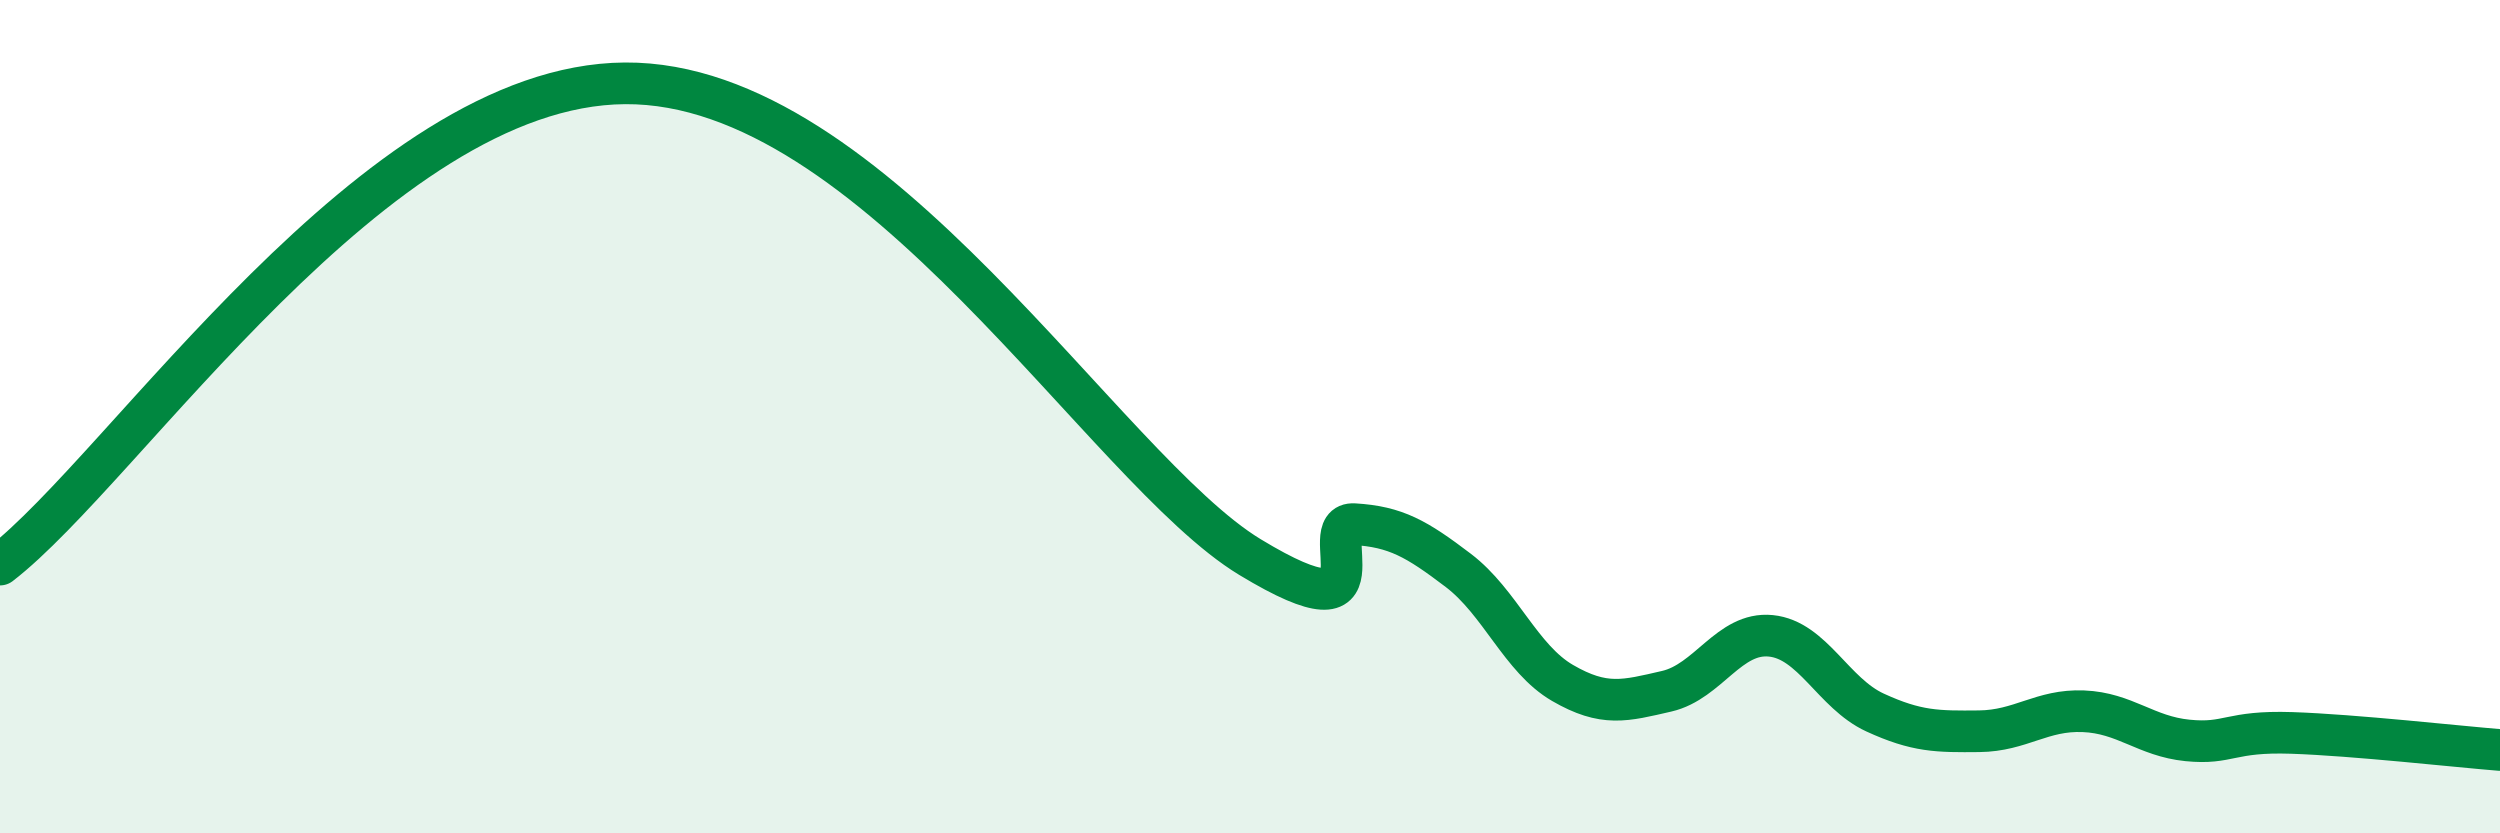 
    <svg width="60" height="20" viewBox="0 0 60 20" xmlns="http://www.w3.org/2000/svg">
      <path
        d="M 0,13.55 C 3,11.24 9,2.04 15,2 C 21,1.96 26.5,11.25 30,13.37 C 33.5,15.49 31.5,12.52 32.5,12.58 C 33.5,12.64 34,12.93 35,13.69 C 36,14.45 36.5,15.81 37.5,16.39 C 38.5,16.97 39,16.82 40,16.59 C 41,16.36 41.5,15.16 42.5,15.26 C 43.5,15.36 44,16.64 45,17.1 C 46,17.56 46.5,17.56 47.5,17.55 C 48.5,17.54 49,17.03 50,17.07 C 51,17.11 51.5,17.67 52.5,17.77 C 53.5,17.87 53.5,17.54 55,17.59 C 56.5,17.64 59,17.92 60,18L60 20L0 20Z"
        fill="#008740"
        opacity="0.1"
        stroke-linecap="round"
        stroke-linejoin="round"
      />
      <path
        d="M 0,13.55 C 3,11.24 9,2.04 15,2 C 21,1.96 26.5,11.25 30,13.37 C 33.5,15.49 31.5,12.52 32.5,12.58 C 33.5,12.64 34,12.93 35,13.69 C 36,14.45 36.5,15.81 37.5,16.39 C 38.5,16.97 39,16.82 40,16.59 C 41,16.36 41.5,15.16 42.5,15.26 C 43.5,15.36 44,16.64 45,17.1 C 46,17.56 46.5,17.56 47.5,17.55 C 48.5,17.54 49,17.03 50,17.07 C 51,17.11 51.5,17.67 52.5,17.77 C 53.5,17.87 53.5,17.54 55,17.59 C 56.5,17.64 59,17.92 60,18"
        stroke="#008740"
        stroke-width="1"
        fill="none"
        stroke-linecap="round"
        stroke-linejoin="round"
      />
    </svg>
  
